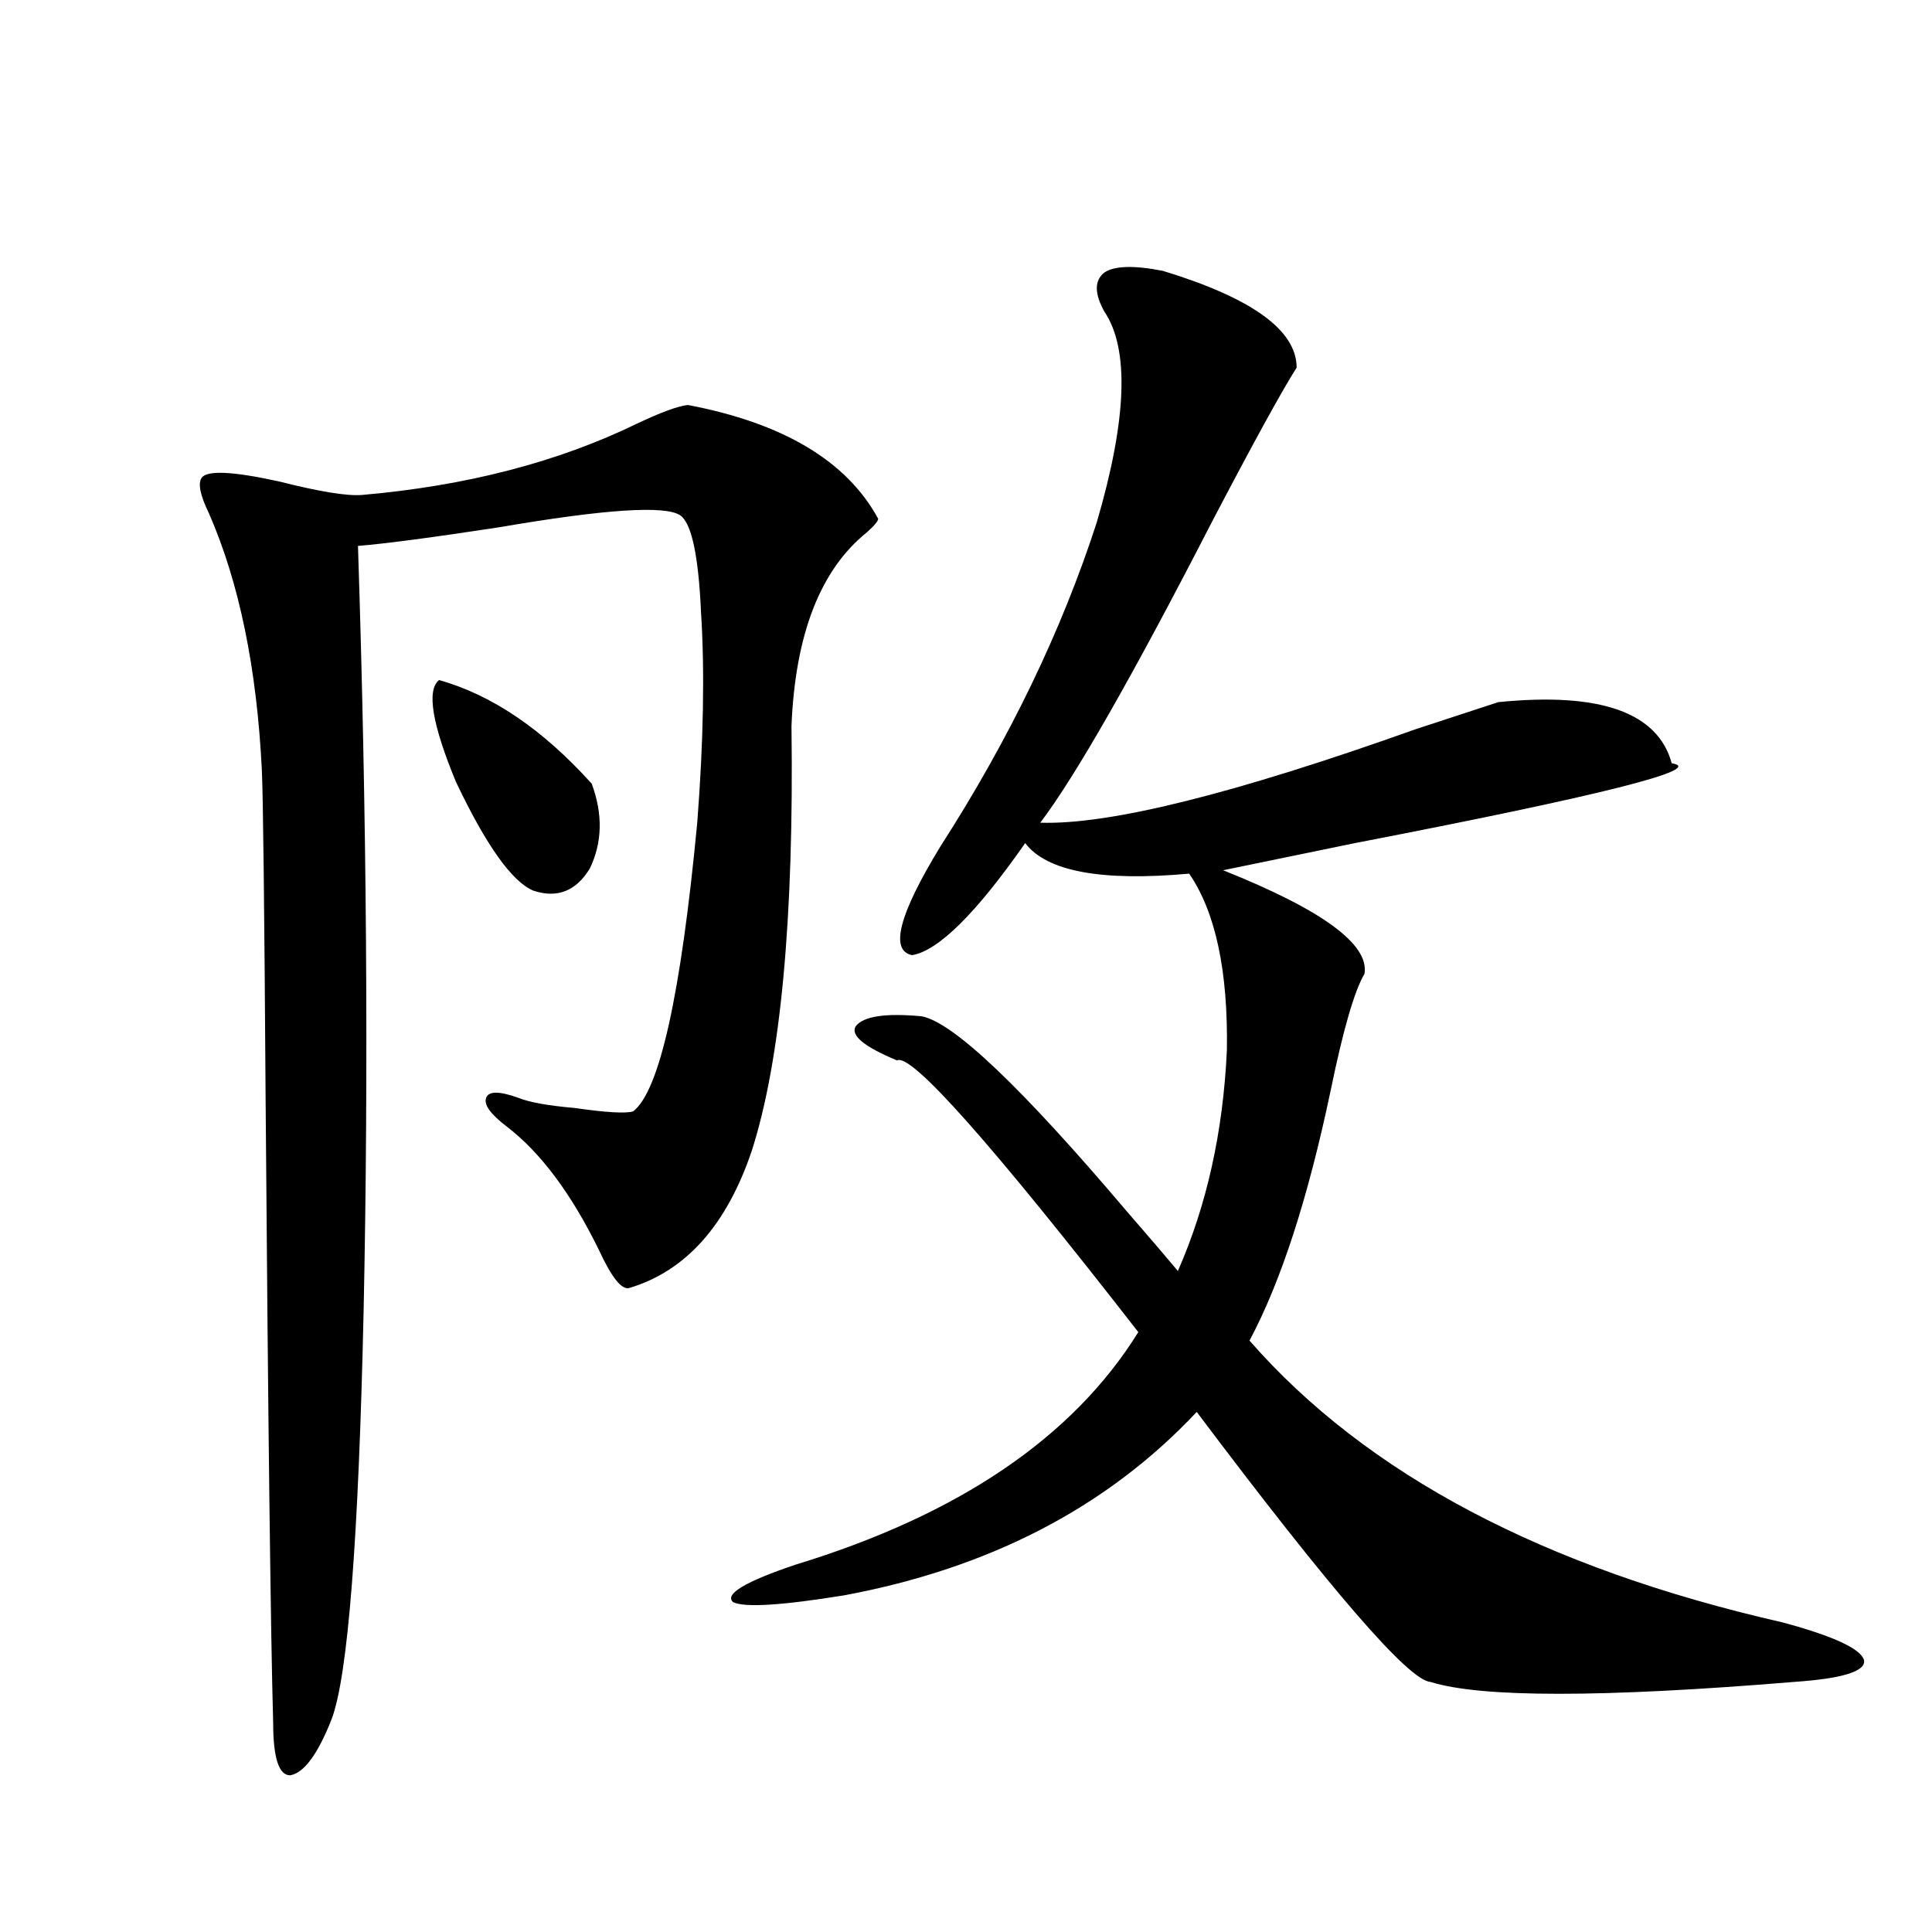 <?xml version="1.0" encoding="utf-8"?>
<!-- Generator: Adobe Illustrator 16.0.0, SVG Export Plug-In . SVG Version: 6.00 Build 0)  -->
<!DOCTYPE svg PUBLIC "-//W3C//DTD SVG 1.1//EN" "http://www.w3.org/Graphics/SVG/1.1/DTD/svg11.dtd">
<svg version="1.1" id="图层_1" xmlns="http://www.w3.org/2000/svg" xmlns:xlink="http://www.w3.org/1999/xlink" x="0px" y="0px"
	 width="1000px" height="1000px" viewBox="0 0 1000 1000" enable-background="new 0 0 1000 1000" xml:space="preserve">
<path d="M356.016,209.617c49.42,9.38,82.27,29.004,98.534,58.887c0,1.182-1.951,3.516-5.854,7.031
	c-24.069,19.336-37.072,52.734-39.023,100.195c1.296,99.619-5.533,172.856-20.487,219.727
	c-13.018,38.672-34.146,62.402-63.413,71.191c-3.902,1.182-9.115-5.273-15.609-19.336c-14.313-29.292-30.243-50.674-47.804-64.16
	c-8.46-6.44-12.042-11.426-10.731-14.941c1.296-3.516,6.829-3.516,16.585,0c5.854,2.349,15.609,4.106,29.268,5.273
	c16.25,2.349,26.341,2.939,30.243,1.758c13.658-10.547,24.71-60.342,33.17-149.414c3.247-42.188,3.902-78.511,1.951-108.984
	c-1.311-29.292-4.878-45.991-10.731-50.098c-7.805-5.273-39.023-3.213-93.656,6.152c-34.48,5.273-58.87,8.501-73.169,9.668
	c4.543,140.049,5.519,271.885,2.927,395.508c-2.606,118.955-8.14,189.542-16.585,211.816c-7.164,18.155-14.313,27.823-21.463,29.004
	c-5.854,0-8.78-9.091-8.78-27.246c-1.311-46.293-2.606-153.506-3.902-321.68c-0.655-100.771-1.311-157.9-1.951-171.387
	c-2.606-52.734-11.707-96.968-27.316-132.715c-4.558-9.365-5.854-15.518-3.902-18.457c2.592-4.092,15.93-3.516,39.999,1.758
	c20.808,5.273,35.121,7.622,42.926,7.031c53.978-4.683,101.461-16.987,142.436-36.914
	C342.022,213.436,350.803,210.208,356.016,209.617z M227.238,352c27.316,7.622,53.657,25.488,79.022,53.613
	c5.854,15.82,5.519,30.474-0.976,43.945c-7.164,11.729-16.92,15.532-29.268,11.426c-11.066-4.683-24.39-23.428-39.999-56.25
	C223.656,374.852,220.729,357.273,227.238,352z M601.863,140.184c46.173,14.063,69.267,30.762,69.267,50.098
	c-7.805,12.305-22.438,38.975-43.901,79.98c-40.975,79.692-70.577,131.548-88.778,155.566
	c35.762,1.182,100.485-14.941,194.142-48.34c21.463-7.031,35.762-11.714,42.926-14.063c52.682-5.273,82.59,5.273,89.754,31.641
	c18.201,2.939-36.432,16.699-163.898,41.309c-28.627,5.864-51.386,10.547-68.291,14.063c51.371,20.518,75.761,38.384,73.169,53.613
	c-5.213,8.789-11.066,29.004-17.561,60.645c-11.707,55.674-25.7,98.74-41.95,129.199c60.486,69.146,152.512,117.773,276.091,145.898
	c26.006,7.031,39.999,13.473,41.95,19.336c1.296,5.851-10.731,9.668-36.097,11.426c-99.51,8.199-162.282,8.199-188.288,0
	c-11.066-0.59-51.386-47.158-120.973-139.746c-46.188,49.219-106.994,80.859-182.435,94.922c-32.529,5.273-51.706,6.441-57.56,3.516
	c-4.558-4.092,6.174-10.547,32.194-19.336c84.541-25.776,143.731-65.918,177.557-120.41
	c-76.096-97.847-117.726-144.717-124.875-140.625c-16.92-7.031-24.069-12.881-21.463-17.578c3.902-5.273,15.274-7.031,34.146-5.273
	c16.25,2.939,51.706,36.626,106.339,101.074c11.707,13.486,20.487,23.73,26.341,30.762c14.954-33.975,23.414-72.07,25.365-114.258
	c0.641-41.006-5.854-71.479-19.512-91.406c-45.532,4.106-73.824-1.167-84.876-15.82c-25.365,36.338-44.877,55.674-58.535,58.008
	c-11.707-2.334-6.829-21.094,14.634-56.25c35.762-55.659,62.758-111.621,80.974-167.871c15.609-53.311,16.905-89.648,3.902-108.984
	c-5.213-9.365-5.213-16.108,0-20.215C576.818,137.547,586.895,137.259,601.863,140.184z"/>
</svg>
